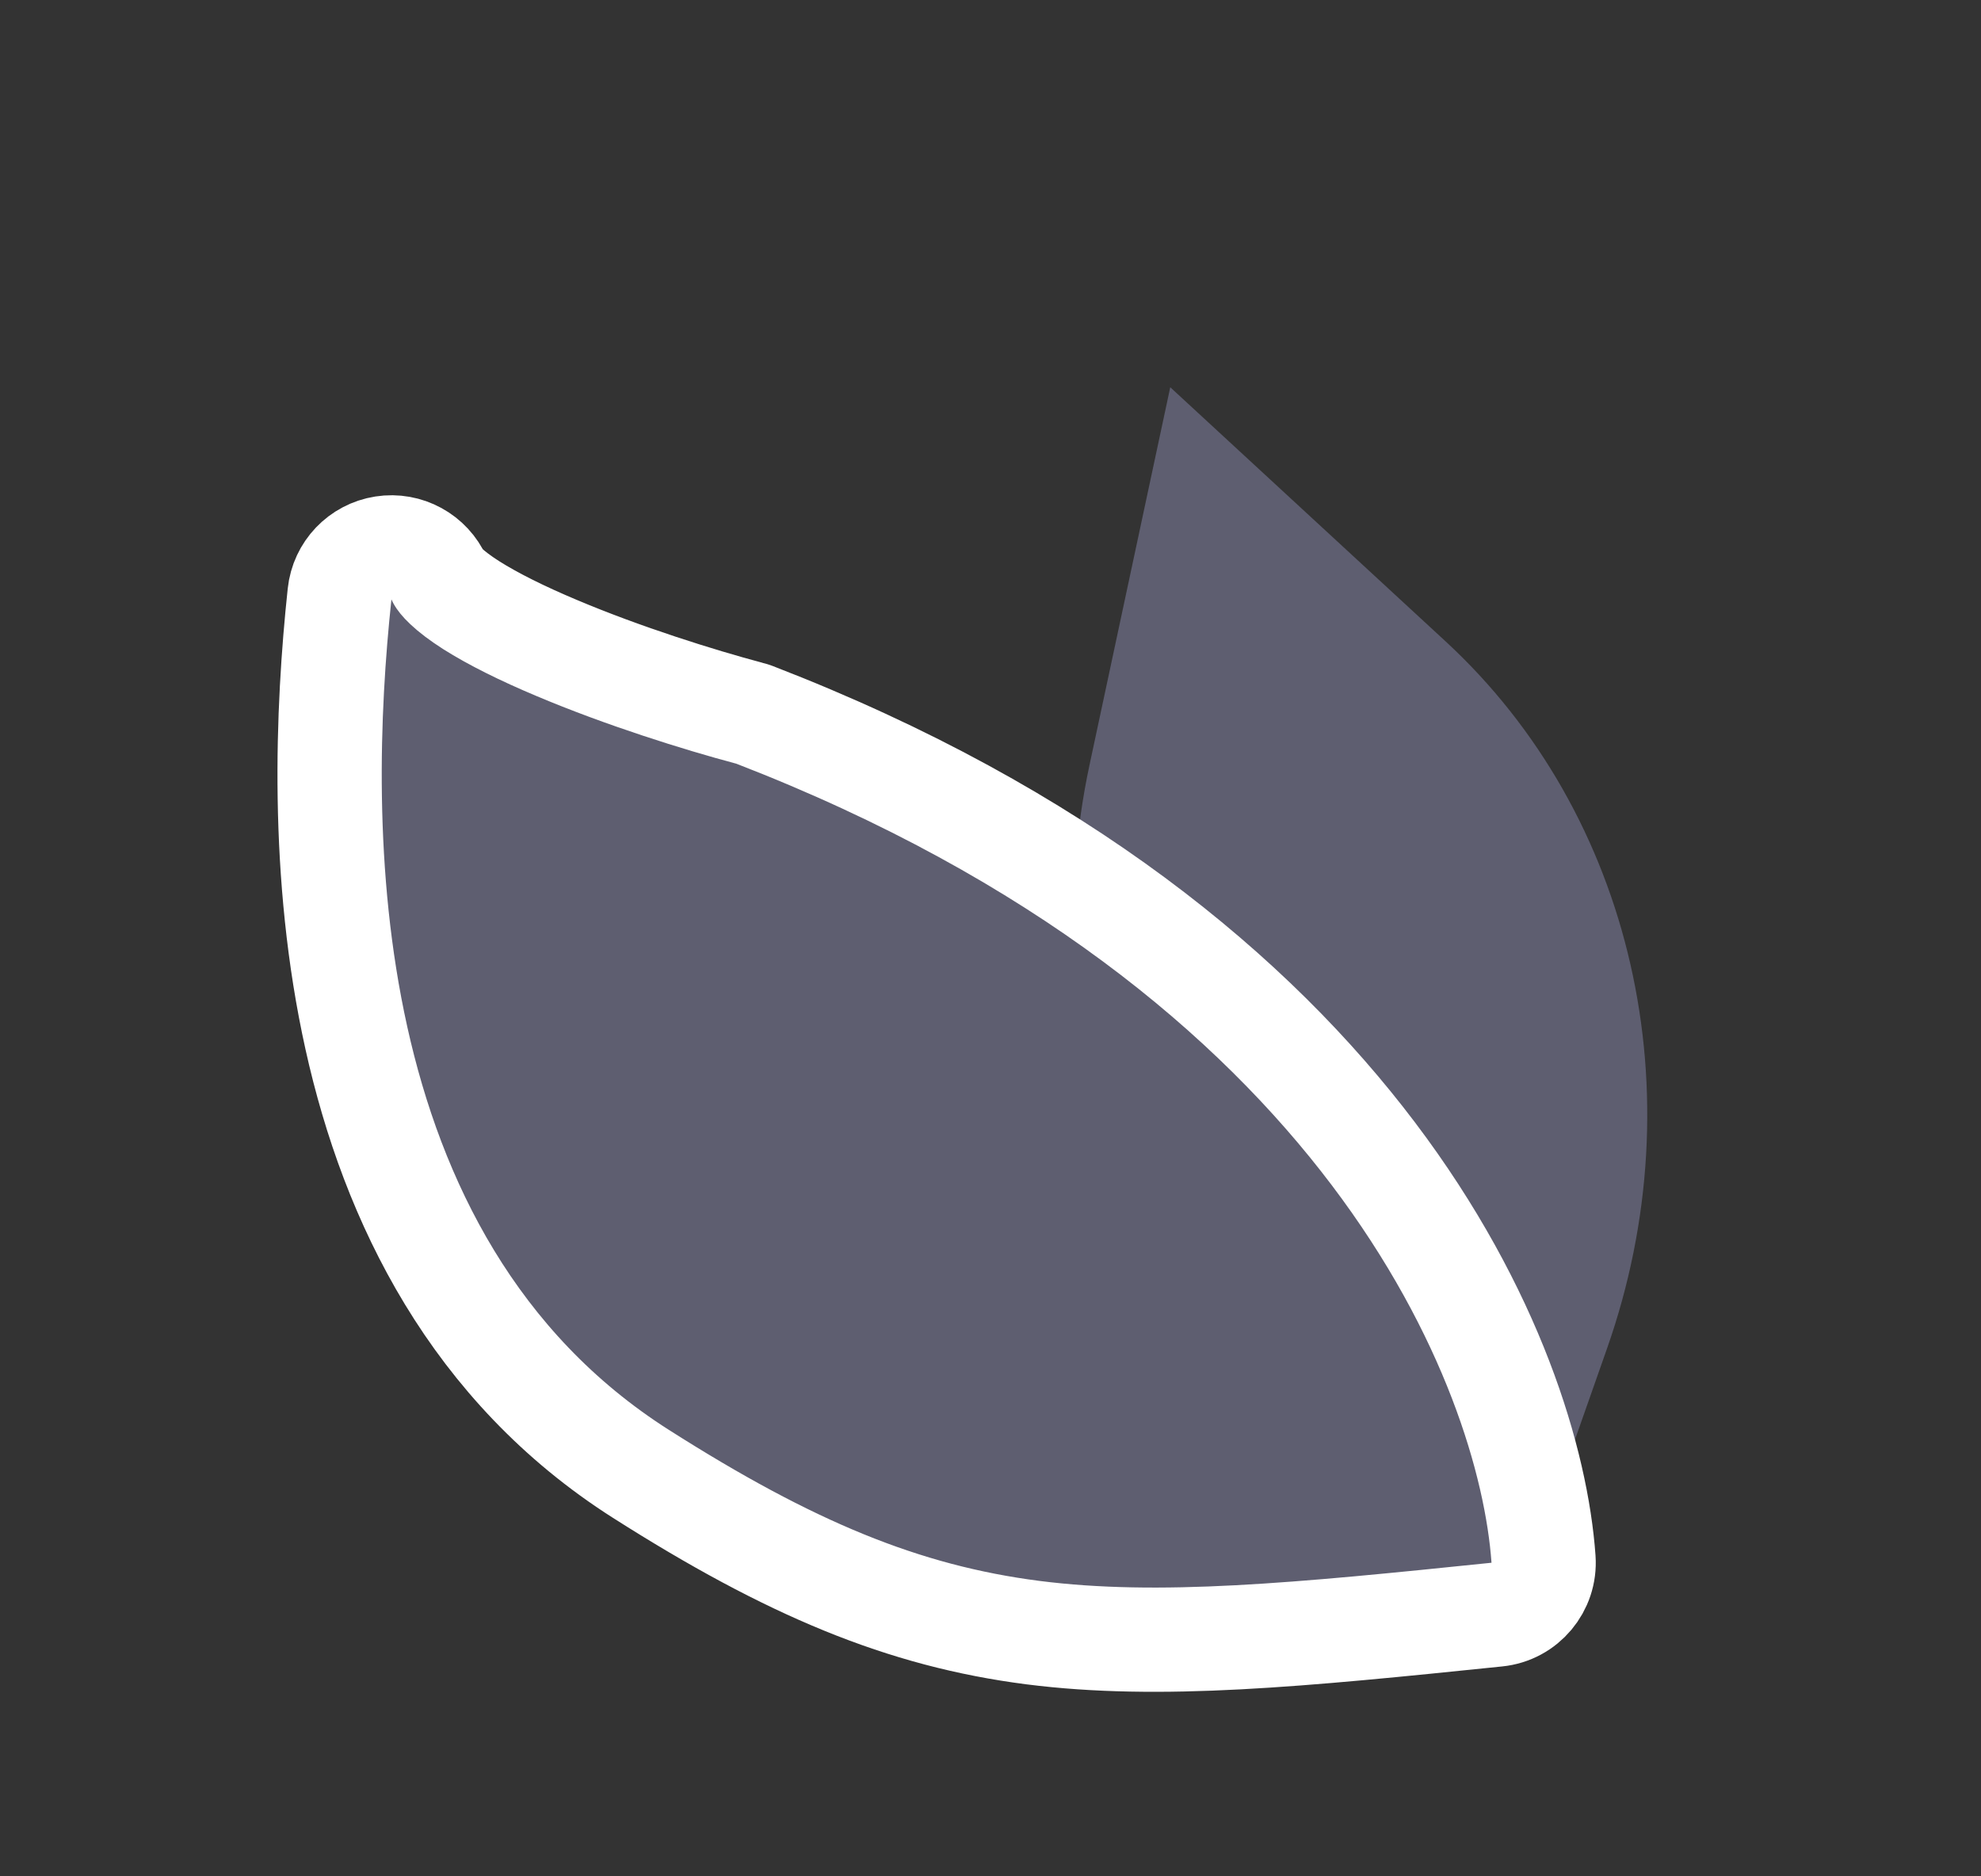 <svg xmlns="http://www.w3.org/2000/svg" width="19" height="18" viewBox="0 0 19 18" fill="none">
  <rect x="0" y="0" width="19" height="18" fill="#333333" stroke="none"/>
  <path d="M13.865 6.153L11.224 3.715L10.45 7.337C9.907 9.874 10.868 12.422 12.888 13.802L14.675 15.024C14.677 15.025 14.679 15.024 14.68 15.022L15.413 12.937C16.275 10.487 15.665 7.815 13.865 6.153Z" fill="#5E5E70"/>
  <path d="M7.235 6.857C7.218 6.851 7.201 6.845 7.183 6.841C6.706 6.714 5.974 6.485 5.334 6.214C5.013 6.079 4.73 5.939 4.517 5.804C4.411 5.736 4.333 5.676 4.278 5.624C4.23 5.579 4.214 5.553 4.212 5.549C4.211 5.548 4.211 5.548 4.212 5.549C4.12 5.342 3.901 5.222 3.677 5.257C3.453 5.292 3.281 5.472 3.257 5.698C3.139 6.803 3.071 8.393 3.418 9.958C3.766 11.528 4.543 13.118 6.147 14.139C7.574 15.047 8.662 15.502 9.907 15.662C11.123 15.817 12.463 15.684 14.357 15.489C14.625 15.462 14.823 15.226 14.804 14.957C14.674 13.117 13.104 9.126 7.235 6.857Z" fill="#5E5E70" stroke="white" stroke-linejoin="round"/>
</svg>